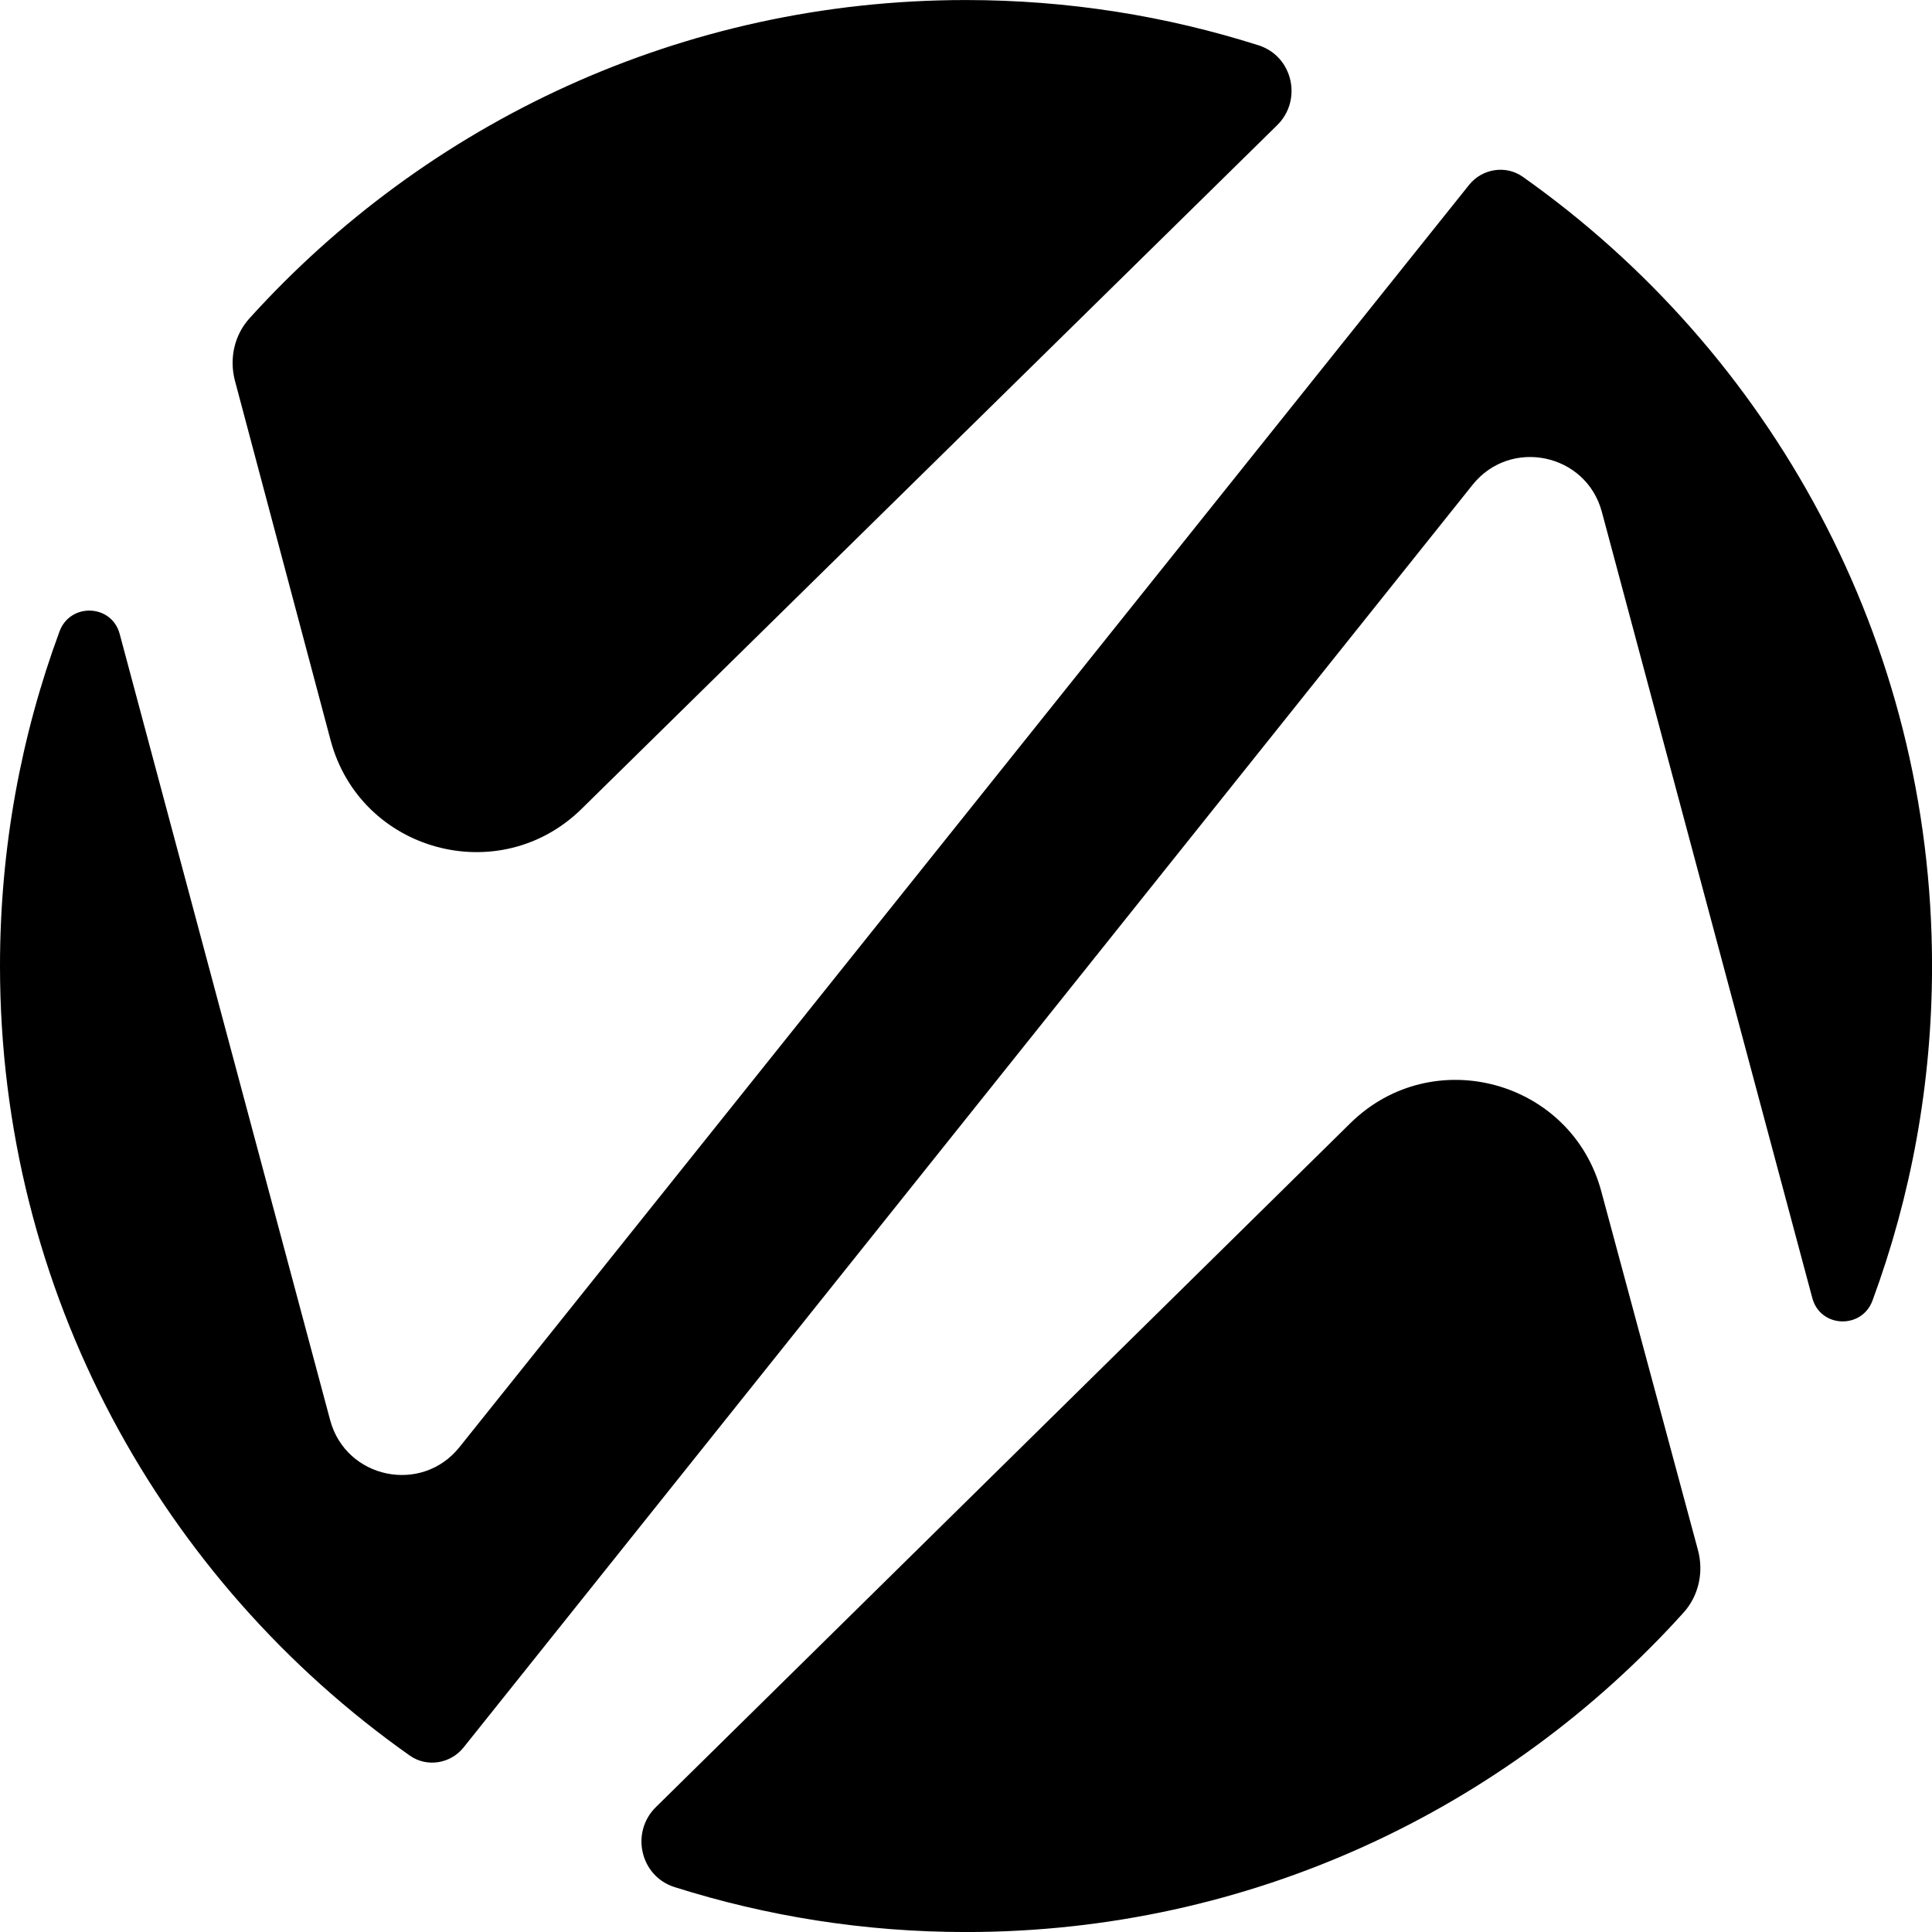 <?xml version="1.0" encoding="UTF-8"?>
<svg id="Layer_2" data-name="Layer 2" xmlns="http://www.w3.org/2000/svg" viewBox="0 0 500 500">
  <defs>
    <style>
      .cls-1 {
        fill: #000;
        stroke-width: 0px;
      }
    </style>
  </defs>
  <g id="Layer_1-2" data-name="Layer 1">
    <g>
      <path class="cls-1" d="M381.09,125.48c9.81-12.27,29.41-8.17,33.47,7l54.47,203.47c2.07,7.72,12.8,8.13,15.57.63,9.96-26.98,15.41-56.14,15.41-86.57,0-84.4-41.86-158.98-105.91-204.25-4.41-3.12-10.54-2.12-13.91,2.1L118.91,374.52c-9.81,12.27-29.4,8.17-33.47-7L30.97,164.05c-2.07-7.72-12.8-8.13-15.57-.63C5.44,190.4,0,219.56,0,250c0,84.47,41.92,159.1,106.06,204.35,4.41,3.11,10.54,2.11,13.91-2.11L381.09,125.48Z"/>
      <path class="cls-1" d="M85.57,191.62c7.72,28.83,43.66,38.63,64.95,17.71L330.52,32.41c6.63-6.51,4.05-17.86-4.8-20.68-23.89-7.6-49.32-11.72-75.72-11.72C176.42,0,110.3,31.81,64.55,82.4c-3.93,4.35-5.25,10.47-3.75,16.13l24.77,93.09Z"/>
      <path class="cls-1" d="M414.43,308.38c-7.72-28.83-43.66-38.63-64.95-17.71l-179.75,177.02c-6.62,6.52-4.04,17.87,4.82,20.68,23.81,7.54,49.14,11.64,75.45,11.64,73.72,0,139.96-31.93,185.72-82.69,3.93-4.36,5.24-10.5,3.71-16.16l-25-92.77Z"/>
    </g>
  </g>
</svg>
